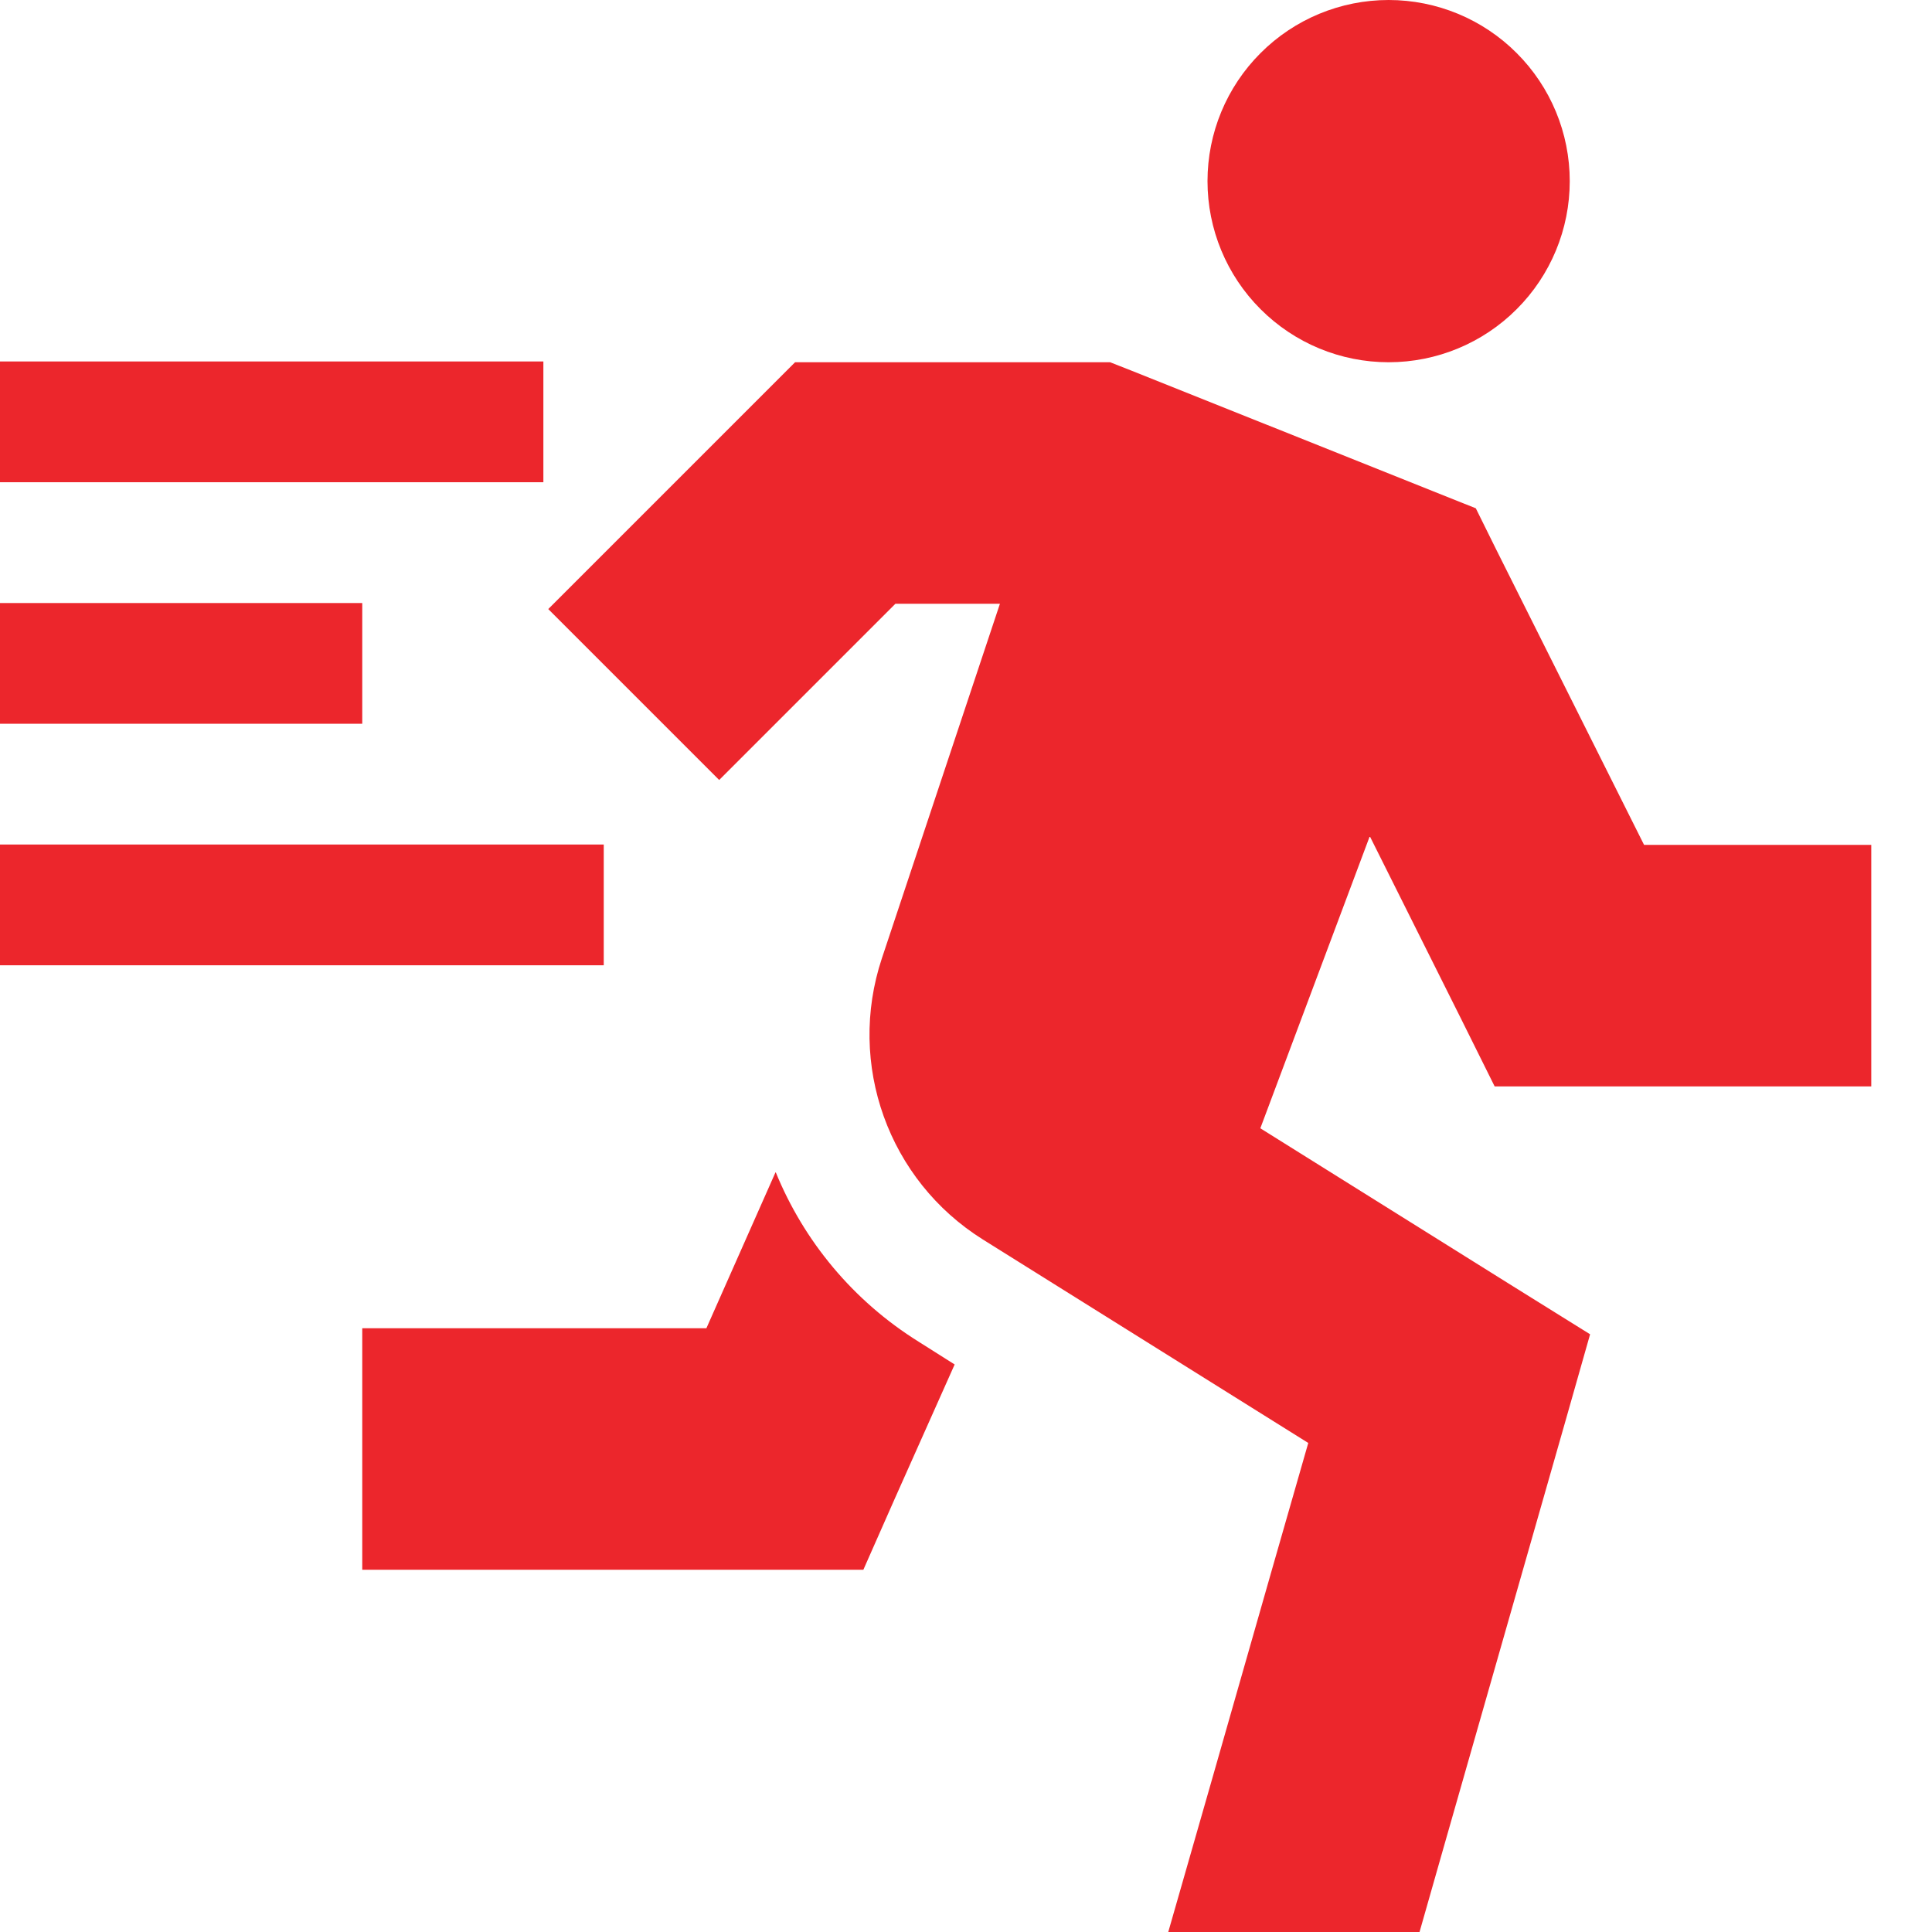<svg width="32" height="32" viewBox="0 0 32 32" fill="none" xmlns="http://www.w3.org/2000/svg">
<path d="M23 6C23.796 6 24.559 5.684 25.121 5.121C25.684 4.559 26 3.796 26 3C26 2.204 25.684 1.441 25.121 0.879C24.559 0.316 23.796 0 23 0C22.204 0 21.441 0.316 20.879 0.879C20.316 1.441 20 2.204 20 3C20 3.796 20.316 4.559 20.879 5.121C21.441 5.684 22.204 6 23 6ZM14 6H13.169L12.581 6.588L9.581 9.588L9.081 10.088L11.912 12.919L12.412 12.419L14.831 10H16.562L14.606 15.875C14.025 17.625 14.713 19.55 16.281 20.531L21.669 23.9L21.081 25.95L20.081 29.45L19.35 32H23.512L23.925 30.55L24.925 27.05L25.925 23.55L26.337 22.1L25.062 21.306L20.875 18.688L22.688 13.85L24.206 16.887L24.756 17.994H25.994H28.994H30.994V13.994H28.994H27.231L24.781 9.1L24.444 8.419L23.738 8.137L18.738 6.138L18.387 6H18H14ZM12.844 19.419L11.7 22H8H6V26H8H13H14.3L14.825 24.812L15.812 22.6L15.219 22.225C14.125 21.544 13.312 20.55 12.85 19.419H12.844ZM1 5.987H0V7.987H1H8H9V5.987H8H1ZM0 9.988V11.988H1H5H6V9.988H5H1H0ZM1 13.988H0V15.988H1H9H10V13.988H9H1Z" fill="#EC262C"/>
</svg>
